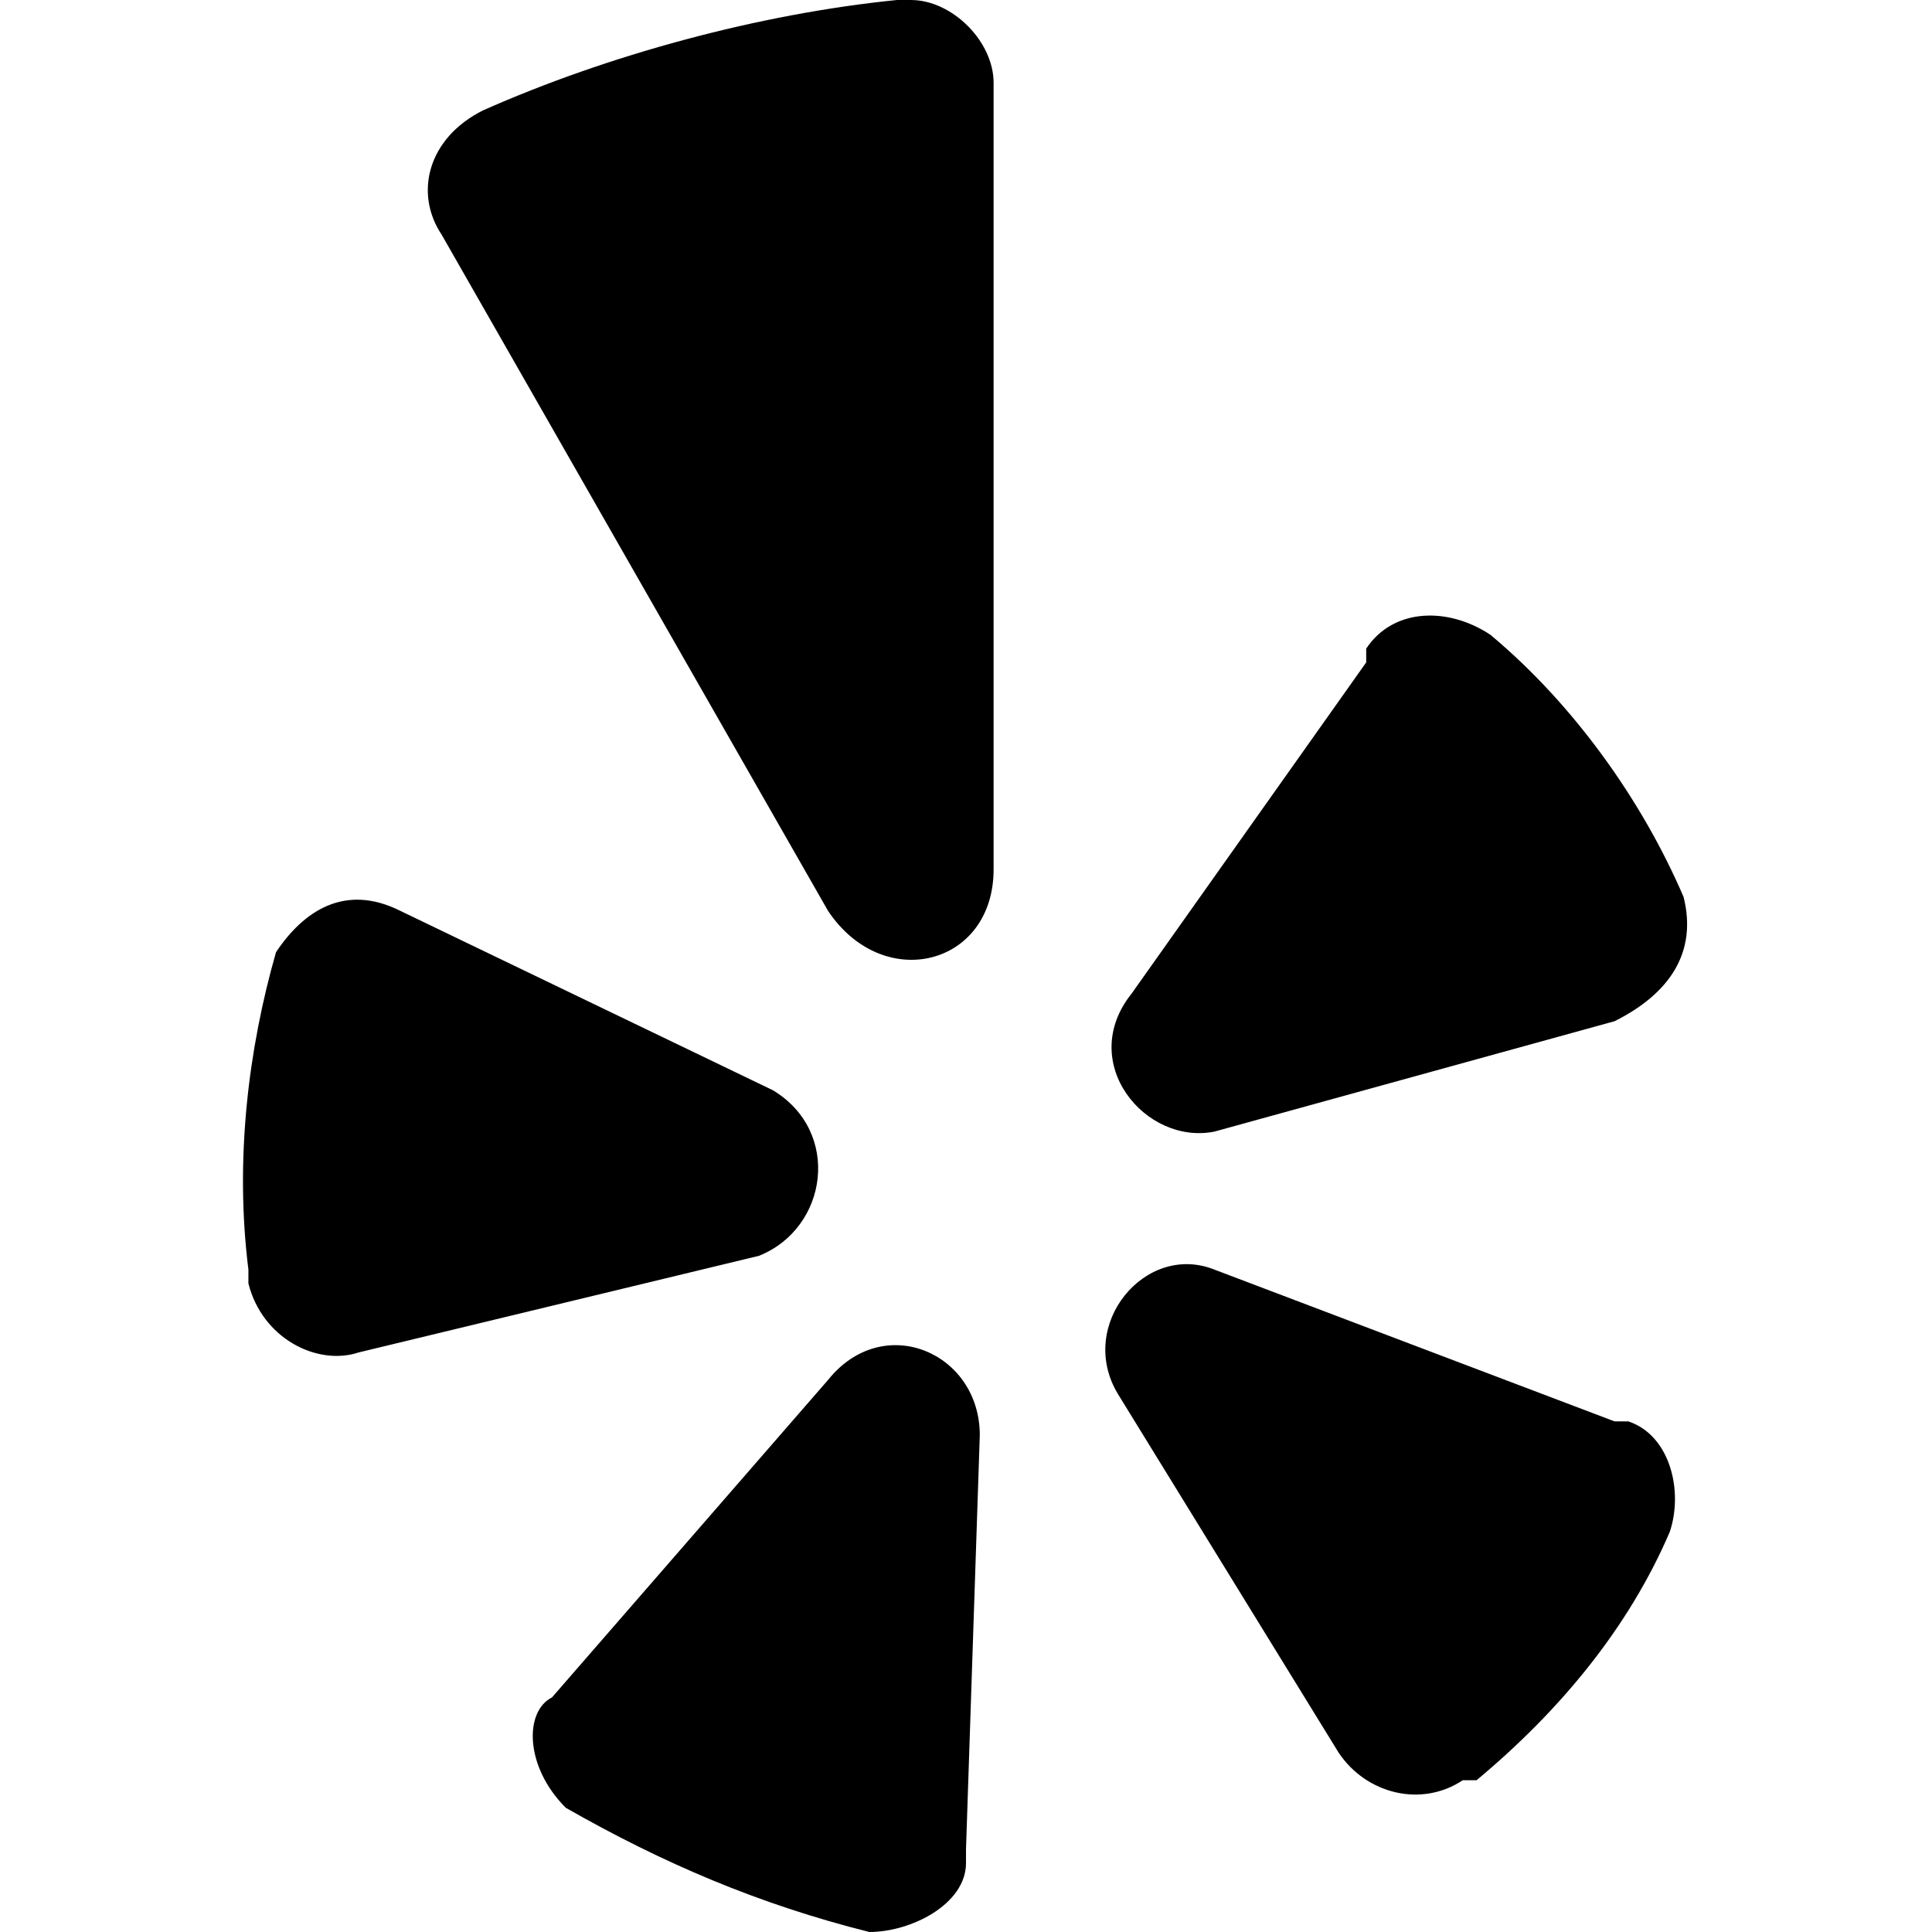 <?xml version="1.0" encoding="utf-8"?>
<!-- Generator: Adobe Illustrator 27.0.0, SVG Export Plug-In . SVG Version: 6.00 Build 0)  -->
<svg version="1.1" id="Layer_1" xmlns="http://www.w3.org/2000/svg" xmlns:xlink="http://www.w3.org/1999/xlink" x="0px" y="0px"
	 viewBox="0 0 14 14" style="enable-background:new 0 0 14 14;" xml:space="preserve">
<path d="M2.9,6.6l2.7,1.3c0.5,0.3,0.4,1-0.1,1.2L2.6,9.8C2.3,9.9,1.9,9.7,1.8,9.3c0,0,0-0.1,0-0.1c-0.1-0.8,0-1.6,0.2-2.3
	C2.2,6.6,2.5,6.4,2.9,6.6C2.9,6.6,2.9,6.6,2.9,6.6L2.9,6.6z M4.1,13.1c0.7,0.4,1.4,0.7,2.2,0.9C6.6,14,7,13.8,7,13.5
	c0,0,0-0.1,0-0.1l0.1-3c0-0.6-0.7-0.9-1.1-0.4l-2,2.3C3.8,12.4,3.8,12.8,4.1,13.1C4.1,13.1,4.1,13.1,4.1,13.1z M8.1,10.1l1.6,2.6
	c0.2,0.3,0.6,0.4,0.9,0.2c0,0,0,0,0.1,0c0.6-0.5,1.1-1.1,1.4-1.8c0.1-0.3,0-0.7-0.3-0.8c0,0,0,0-0.1,0L8.8,9.2
	C8.3,9,7.8,9.6,8.1,10.1L8.1,10.1z M12.2,6.5c-0.3-0.7-0.8-1.4-1.4-1.9c-0.3-0.2-0.7-0.2-0.9,0.1c0,0,0,0,0,0.1L8.2,7.2
	C7.8,7.7,8.3,8.3,8.8,8.2l2.9-0.8C12.1,7.2,12.3,6.9,12.2,6.5C12.2,6.5,12.2,6.5,12.2,6.5L12.2,6.5z M3.5,0.8C3.1,1,3,1.4,3.2,1.7
	c0,0,0,0,0,0L6,6.6C6.4,7.2,7.2,7,7.2,6.3V0.6C7.2,0.3,6.9,0,6.6,0c0,0,0,0-0.1,0C5.5,0.1,4.4,0.4,3.5,0.8z"/>
</svg>
